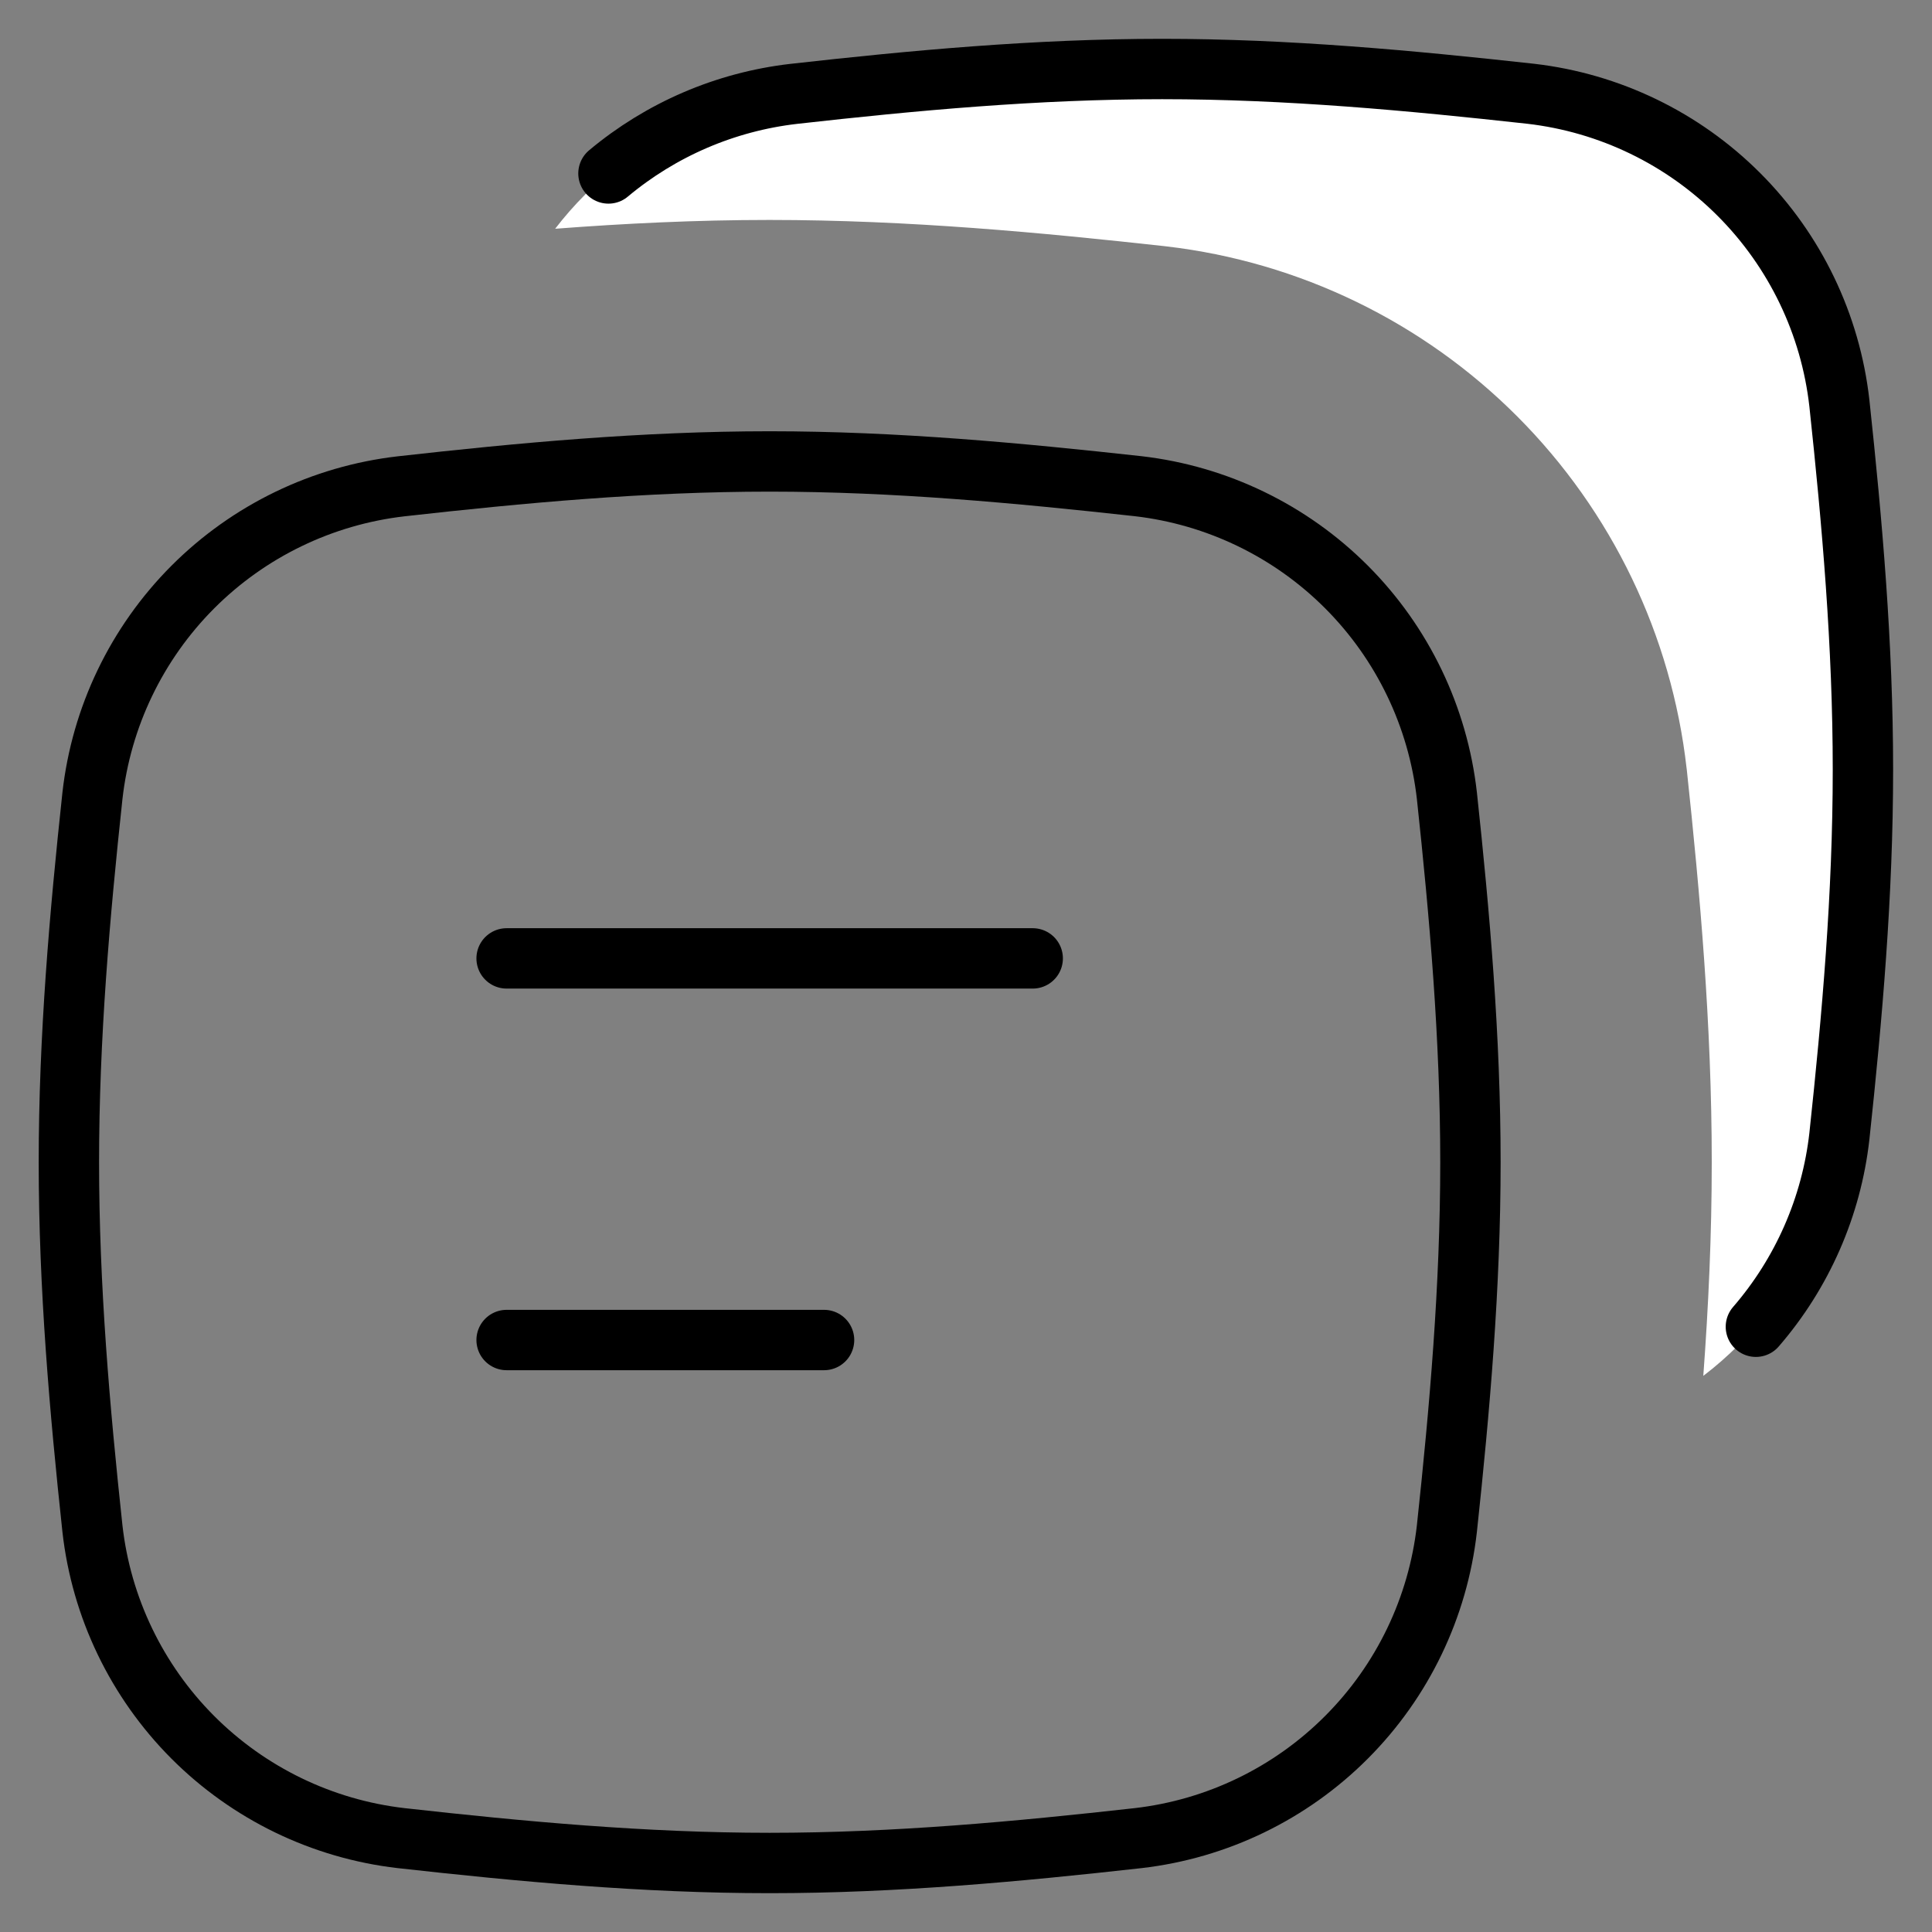 <svg width="32" height="32" viewBox="0 0 32 32" fill="none" xmlns="http://www.w3.org/2000/svg">
<rect x="0" y="0" width="32" height="32" fill="#808080" stroke="none"/>
<path d="M1.531 25.319C1.678 26.625 2.264 27.843 3.192 28.774C4.121 29.705 5.337 30.294 6.643 30.445C8.63 30.667 10.668 30.857 12.748 30.857C14.828 30.857 16.867 30.667 18.852 30.445C20.158 30.294 21.375 29.705 22.303 28.774C23.232 27.843 23.817 26.625 23.965 25.319C24.177 23.345 24.355 21.317 24.355 19.25C24.355 17.183 24.177 15.155 23.965 13.179C23.817 11.872 23.232 10.654 22.303 9.723C21.375 8.793 20.158 8.204 18.852 8.053C16.865 7.834 14.828 7.643 12.748 7.643C10.668 7.643 8.629 7.832 6.643 8.055C5.337 8.206 4.121 8.794 3.192 9.725C2.264 10.656 1.678 11.874 1.531 13.181C1.319 15.153 1.141 17.181 1.141 19.25C1.141 21.319 1.319 23.345 1.531 25.319Z" stroke="black" stroke-linecap="round" stroke-linejoin="round"/>
<path fill-rule="evenodd" clip-rule="evenodd" d="M28.212 22.789C28.419 22.631 28.615 22.459 28.8 22.274C29.728 21.343 30.314 20.125 30.462 18.819C30.673 16.845 30.852 14.817 30.852 12.75C30.852 10.683 30.673 8.655 30.462 6.679C30.314 5.372 29.728 4.154 28.8 3.223C27.871 2.293 26.655 1.704 25.349 1.553C23.362 1.334 21.325 1.143 19.244 1.143C17.165 1.143 15.125 1.332 13.14 1.555C11.834 1.706 10.617 2.294 9.689 3.225C9.512 3.403 9.347 3.591 9.195 3.789C10.343 3.701 11.531 3.643 12.745 3.643C15.054 3.643 17.272 3.855 19.287 4.077L19.293 4.078L19.32 4.081C21.52 4.338 23.568 5.331 25.132 6.899C26.699 8.47 27.687 10.525 27.936 12.73L27.937 12.737L27.94 12.763C28.155 14.775 28.352 16.969 28.352 19.25C28.352 20.459 28.297 21.643 28.212 22.789Z" fill="white"/>
<path d="M10.078 2.873C10.947 2.146 12.012 1.686 13.145 1.555C15.13 1.332 17.169 1.143 19.249 1.143C21.329 1.143 23.366 1.334 25.353 1.553C26.66 1.704 27.876 2.293 28.804 3.223C29.733 4.154 30.319 5.372 30.466 6.679C30.678 8.655 30.856 10.683 30.856 12.75C30.856 14.817 30.678 16.845 30.466 18.819C30.334 19.989 29.85 21.089 29.083 21.975" stroke="black" stroke-linecap="round" stroke-linejoin="round"/>
<path d="M8.391 15.874H17.105" stroke="black" stroke-linecap="round" stroke-linejoin="round"/>
<path d="M8.391 22.195H13.649" stroke="black" stroke-linecap="round" stroke-linejoin="round"/>
</svg>
